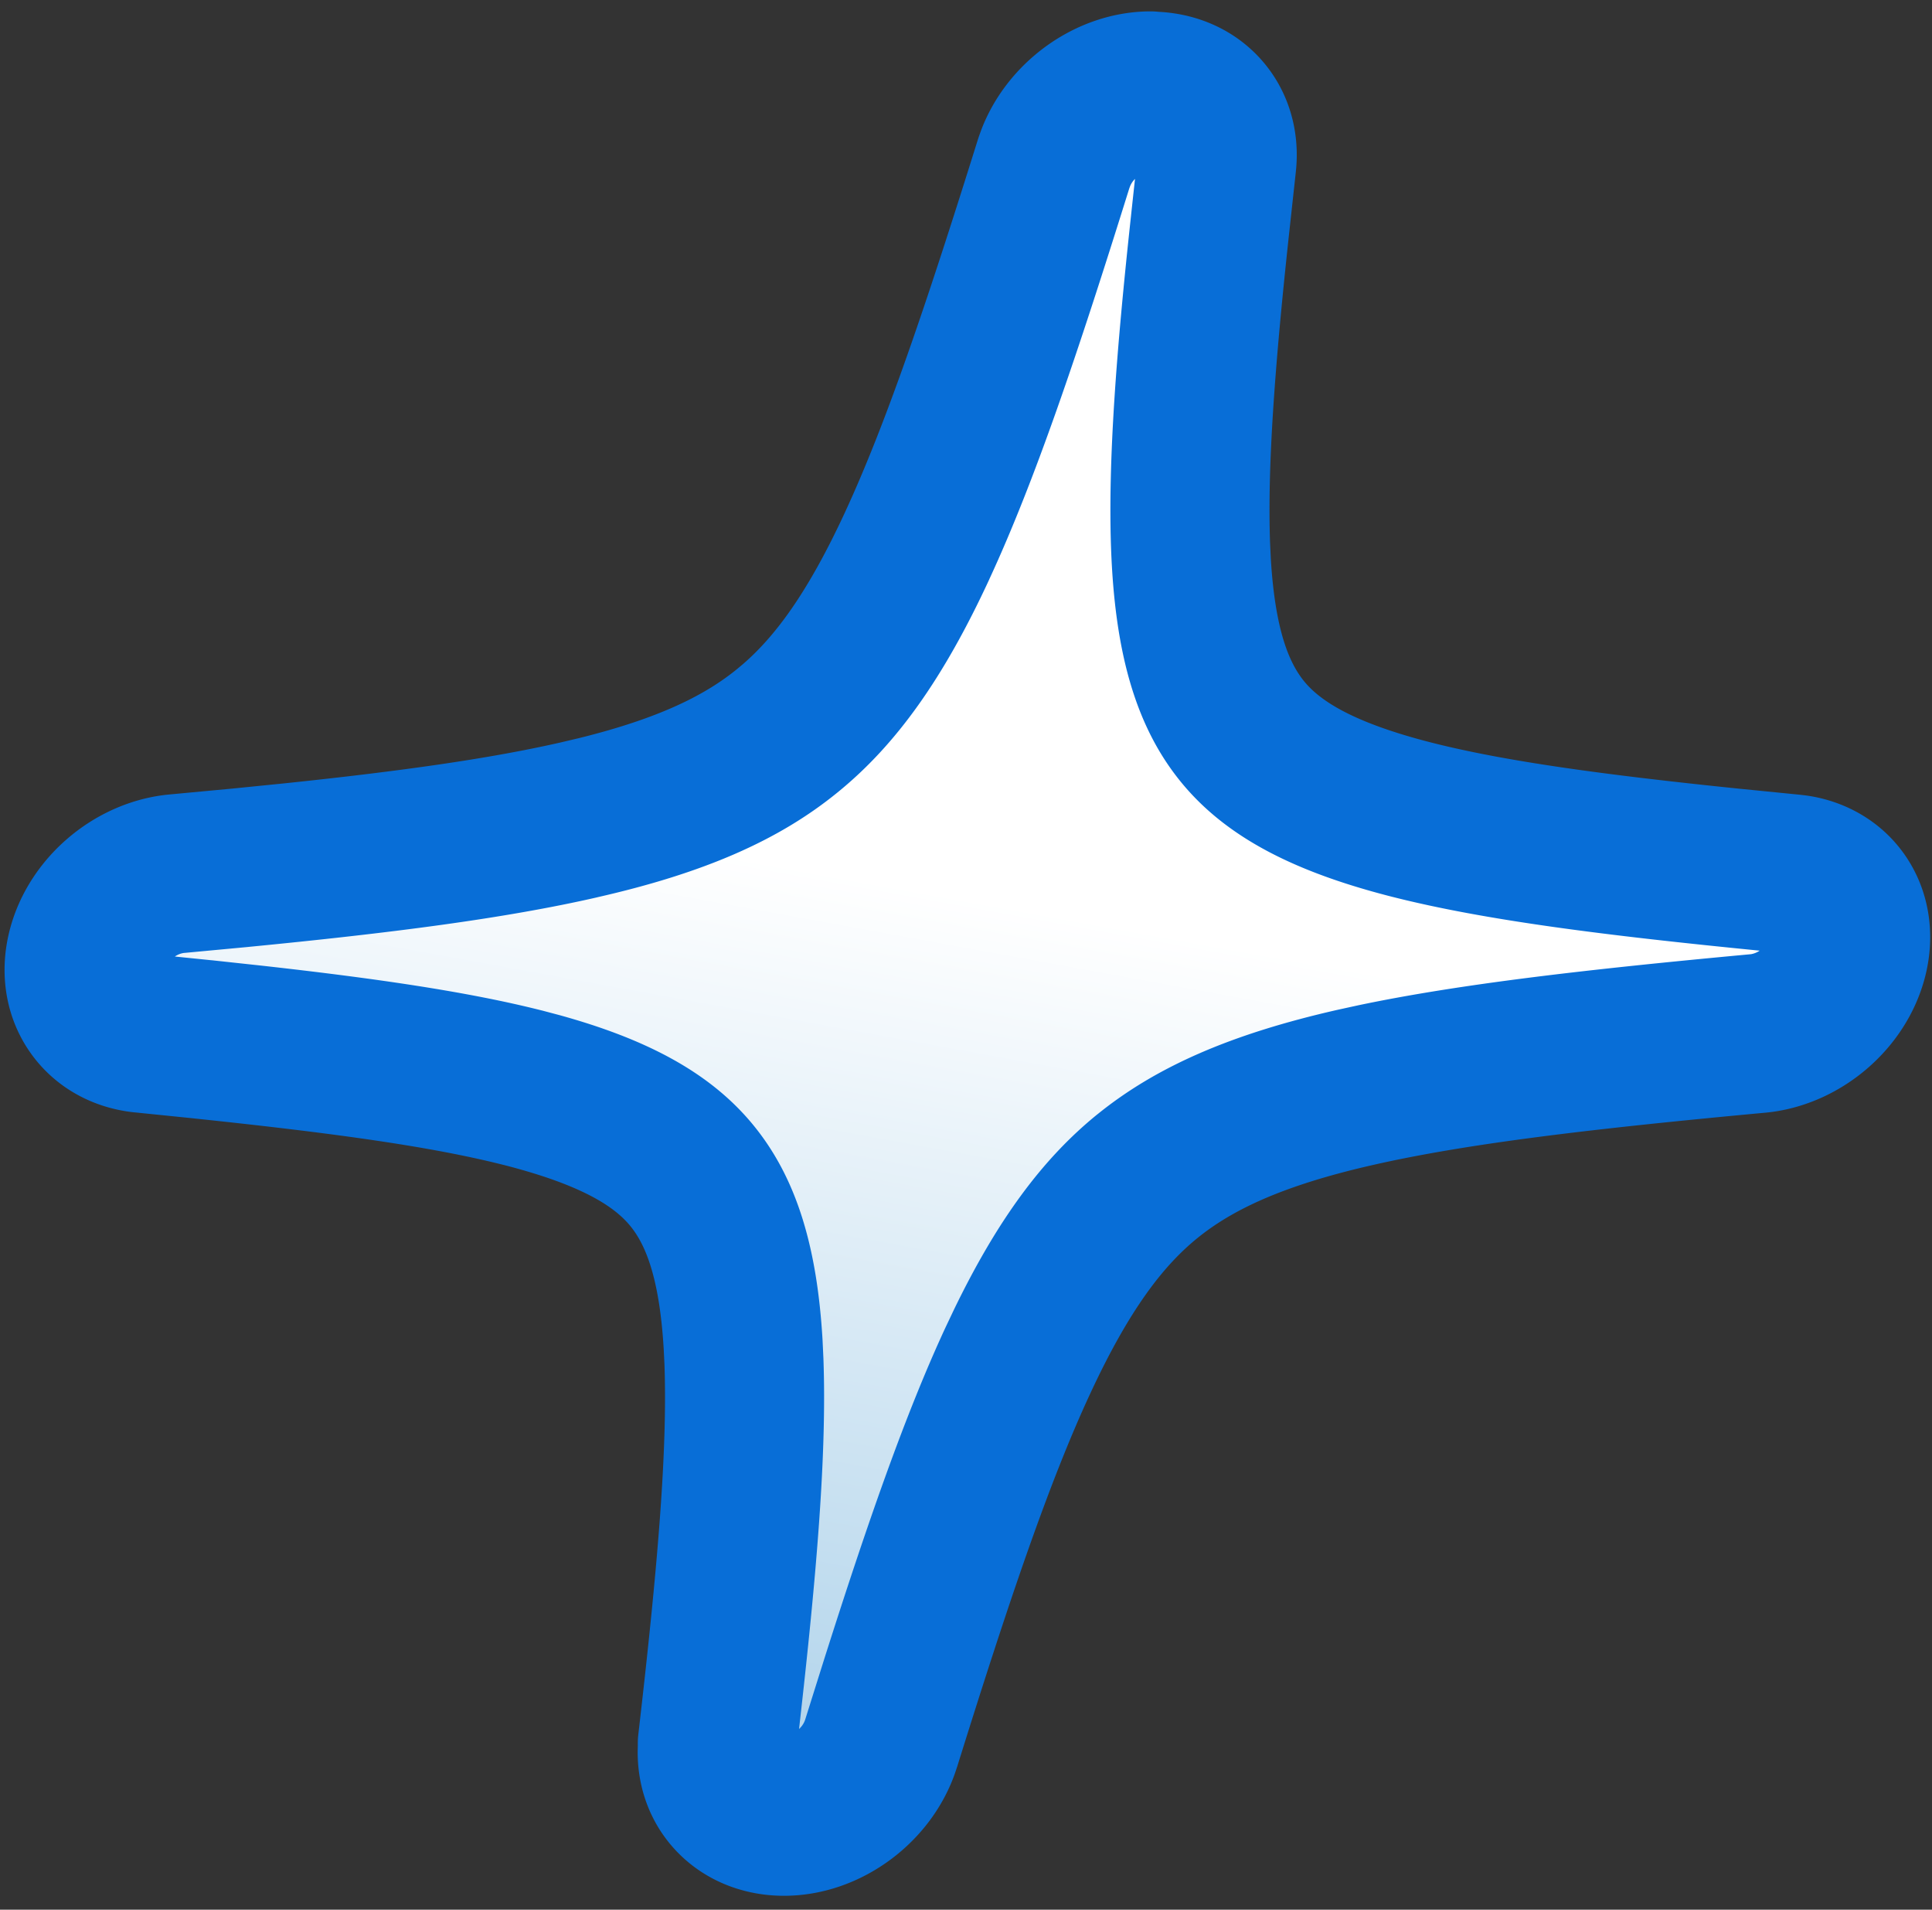 <svg width="85" height="84" viewBox="0 0 85 84" fill="none" xmlns="http://www.w3.org/2000/svg"><rect x="0" y="0" width="85" height="84" fill="#333333" stroke="none"/><path d="M50.62 4.01c1.86 0 3.12 1.38 2.91 3.19l-.29 2.66c-.65 6-.99 10.58-.86 14.16.15 4.05.92 6.47 2.26 8.13 1.34 1.66 3.56 2.91 7.49 3.91 3.98 1.01 9.35 1.67 16.7 2.38l.17.02c1.71.25 2.72 1.73 2.34 3.49-.38 1.76-2.01 3.24-3.83 3.49l-.18.02c-7.65.71-13.3 1.37-17.7 2.37-4.36.99-7.1 2.25-9.14 3.9-2.05 1.66-3.84 4.08-5.72 8.14-1.9 4.1-3.72 9.49-6.01 16.83-.56 1.81-2.41 3.19-4.27 3.19-1.8 0-3.04-1.3-2.93-3.02v-.17c.85-7.34 1.32-12.72 1.17-16.82-.15-4.05-.92-6.47-2.26-8.13-1.34-1.66-3.55-2.91-7.49-3.91-3.48-.88-8.03-1.49-14.03-2.12l-2.66-.27c-1.81-.18-2.9-1.7-2.51-3.51.39-1.82 2.12-3.34 4.01-3.51l2.78-.26c6.27-.61 11.07-1.23 14.92-2.11 4.36-.99 7.1-2.25 9.14-3.91 2.05-1.66 3.84-4.08 5.72-8.14 1.9-4.1 3.72-9.49 6.01-16.82l.06-.17C47.04 5.3 48.83 4 50.63 4l-.01.01z" fill="url(#paint0_linear_1897_18)"/><path d="M50.63.5c.12 0 .24.009.36.021 1.681.087 3.283.771 4.447 2.046 1.248 1.368 1.777 3.184 1.572 5.01v.002l-.29 2.66c-.648 5.986-.96 10.346-.841 13.651l.032.673c.193 3.24.842 4.63 1.453 5.388.644.797 1.995 1.791 5.63 2.717 3.223.818 7.541 1.41 13.512 2.023l2.662.265.072.008.17.02.098.013c1.766.258 3.345 1.195 4.35 2.685 1 1.485 1.276 3.285.905 5.006-.701 3.247-3.549 5.776-6.776 6.219l-.09.012-.18.02-.063.006c-7.662.711-13.099 1.355-17.247 2.298-4.052.92-6.233 2.01-7.715 3.208-1.486 1.204-2.994 3.108-4.745 6.89-1.791 3.864-3.55 9.047-5.844 16.4H42.1c-1.005 3.239-4.183 5.648-7.61 5.648-1.761 0-3.46-.65-4.699-1.933-1.206-1.25-1.798-2.918-1.73-4.643V76.7c0-.135.006-.269.022-.403.852-7.358 1.288-12.49 1.15-16.288l-.033-.672c-.192-3.241-.842-4.632-1.453-5.39-.644-.797-1.987-1.791-5.625-2.715v.001c-3.21-.812-7.533-1.402-13.537-2.032V49.2l-2.642-.269v.001c-1.832-.182-3.5-1.082-4.579-2.589-1.075-1.502-1.39-3.36-1.006-5.14.718-3.343 3.725-5.948 7.106-6.258l2.767-.259 2.268-.228c5.119-.535 9.045-1.086 12.21-1.81l.006-.002.738-.174c3.583-.882 5.582-1.91 6.968-3.037l.007-.006.279-.234c1.397-1.215 2.825-3.11 4.467-6.656v-.001c1.791-3.864 3.55-9.047 5.846-16.392l.04-.121.06-.17.008-.022C44.226 2.788 47.289.5 50.63.5zm-.695 7.37a.963.963 0 00-.222.337l-.029.078c-2.277 7.289-4.154 12.869-6.159 17.194l.001.001c-2.007 4.334-4.078 7.268-6.688 9.384-2.6 2.117-5.904 3.547-10.57 4.606l.002.001c-4.082.933-9.07 1.57-15.36 2.182l-.015.002-2.779.26h-.013a.93.93 0 00-.41.159l1.61.164h.012l2.192.237c4.982.556 9.05 1.142 12.33 1.972h.004l.781.207c3.839 1.061 6.663 2.533 8.571 4.897 1.901 2.356 2.763 5.413 2.996 9.391l.038.808v.002c.154 4.188-.297 9.489-1.072 16.3a.954.954 0 00.261-.387l.003-.008.839-2.667c1.918-6.038 3.578-10.797 5.336-14.591l.378-.797c1.892-3.904 3.865-6.609 6.315-8.593h.002c2.598-2.102 5.897-3.532 10.565-4.592l.887-.194c4.501-.947 10.095-1.583 17.245-2.247l.068-.008a.987.987 0 00.364-.152c-6.801-.67-12.085-1.333-16.149-2.364h-.002c-4.225-1.075-7.314-2.581-9.35-5.104-2.028-2.512-2.872-5.824-3.034-10.199v-.002c-.14-3.854.226-8.653.878-14.664V9.48l.174-1.61z" fill="#086ED7"/><defs><linearGradient id="paint0_linear_1897_18" x1="18" y1="151.2" x2="38.5" y2="38.7" gradientUnits="userSpaceOnUse"><stop stop-color="#187FC4"/><stop offset="1" stop-color="#fff"/></linearGradient></defs></svg>
